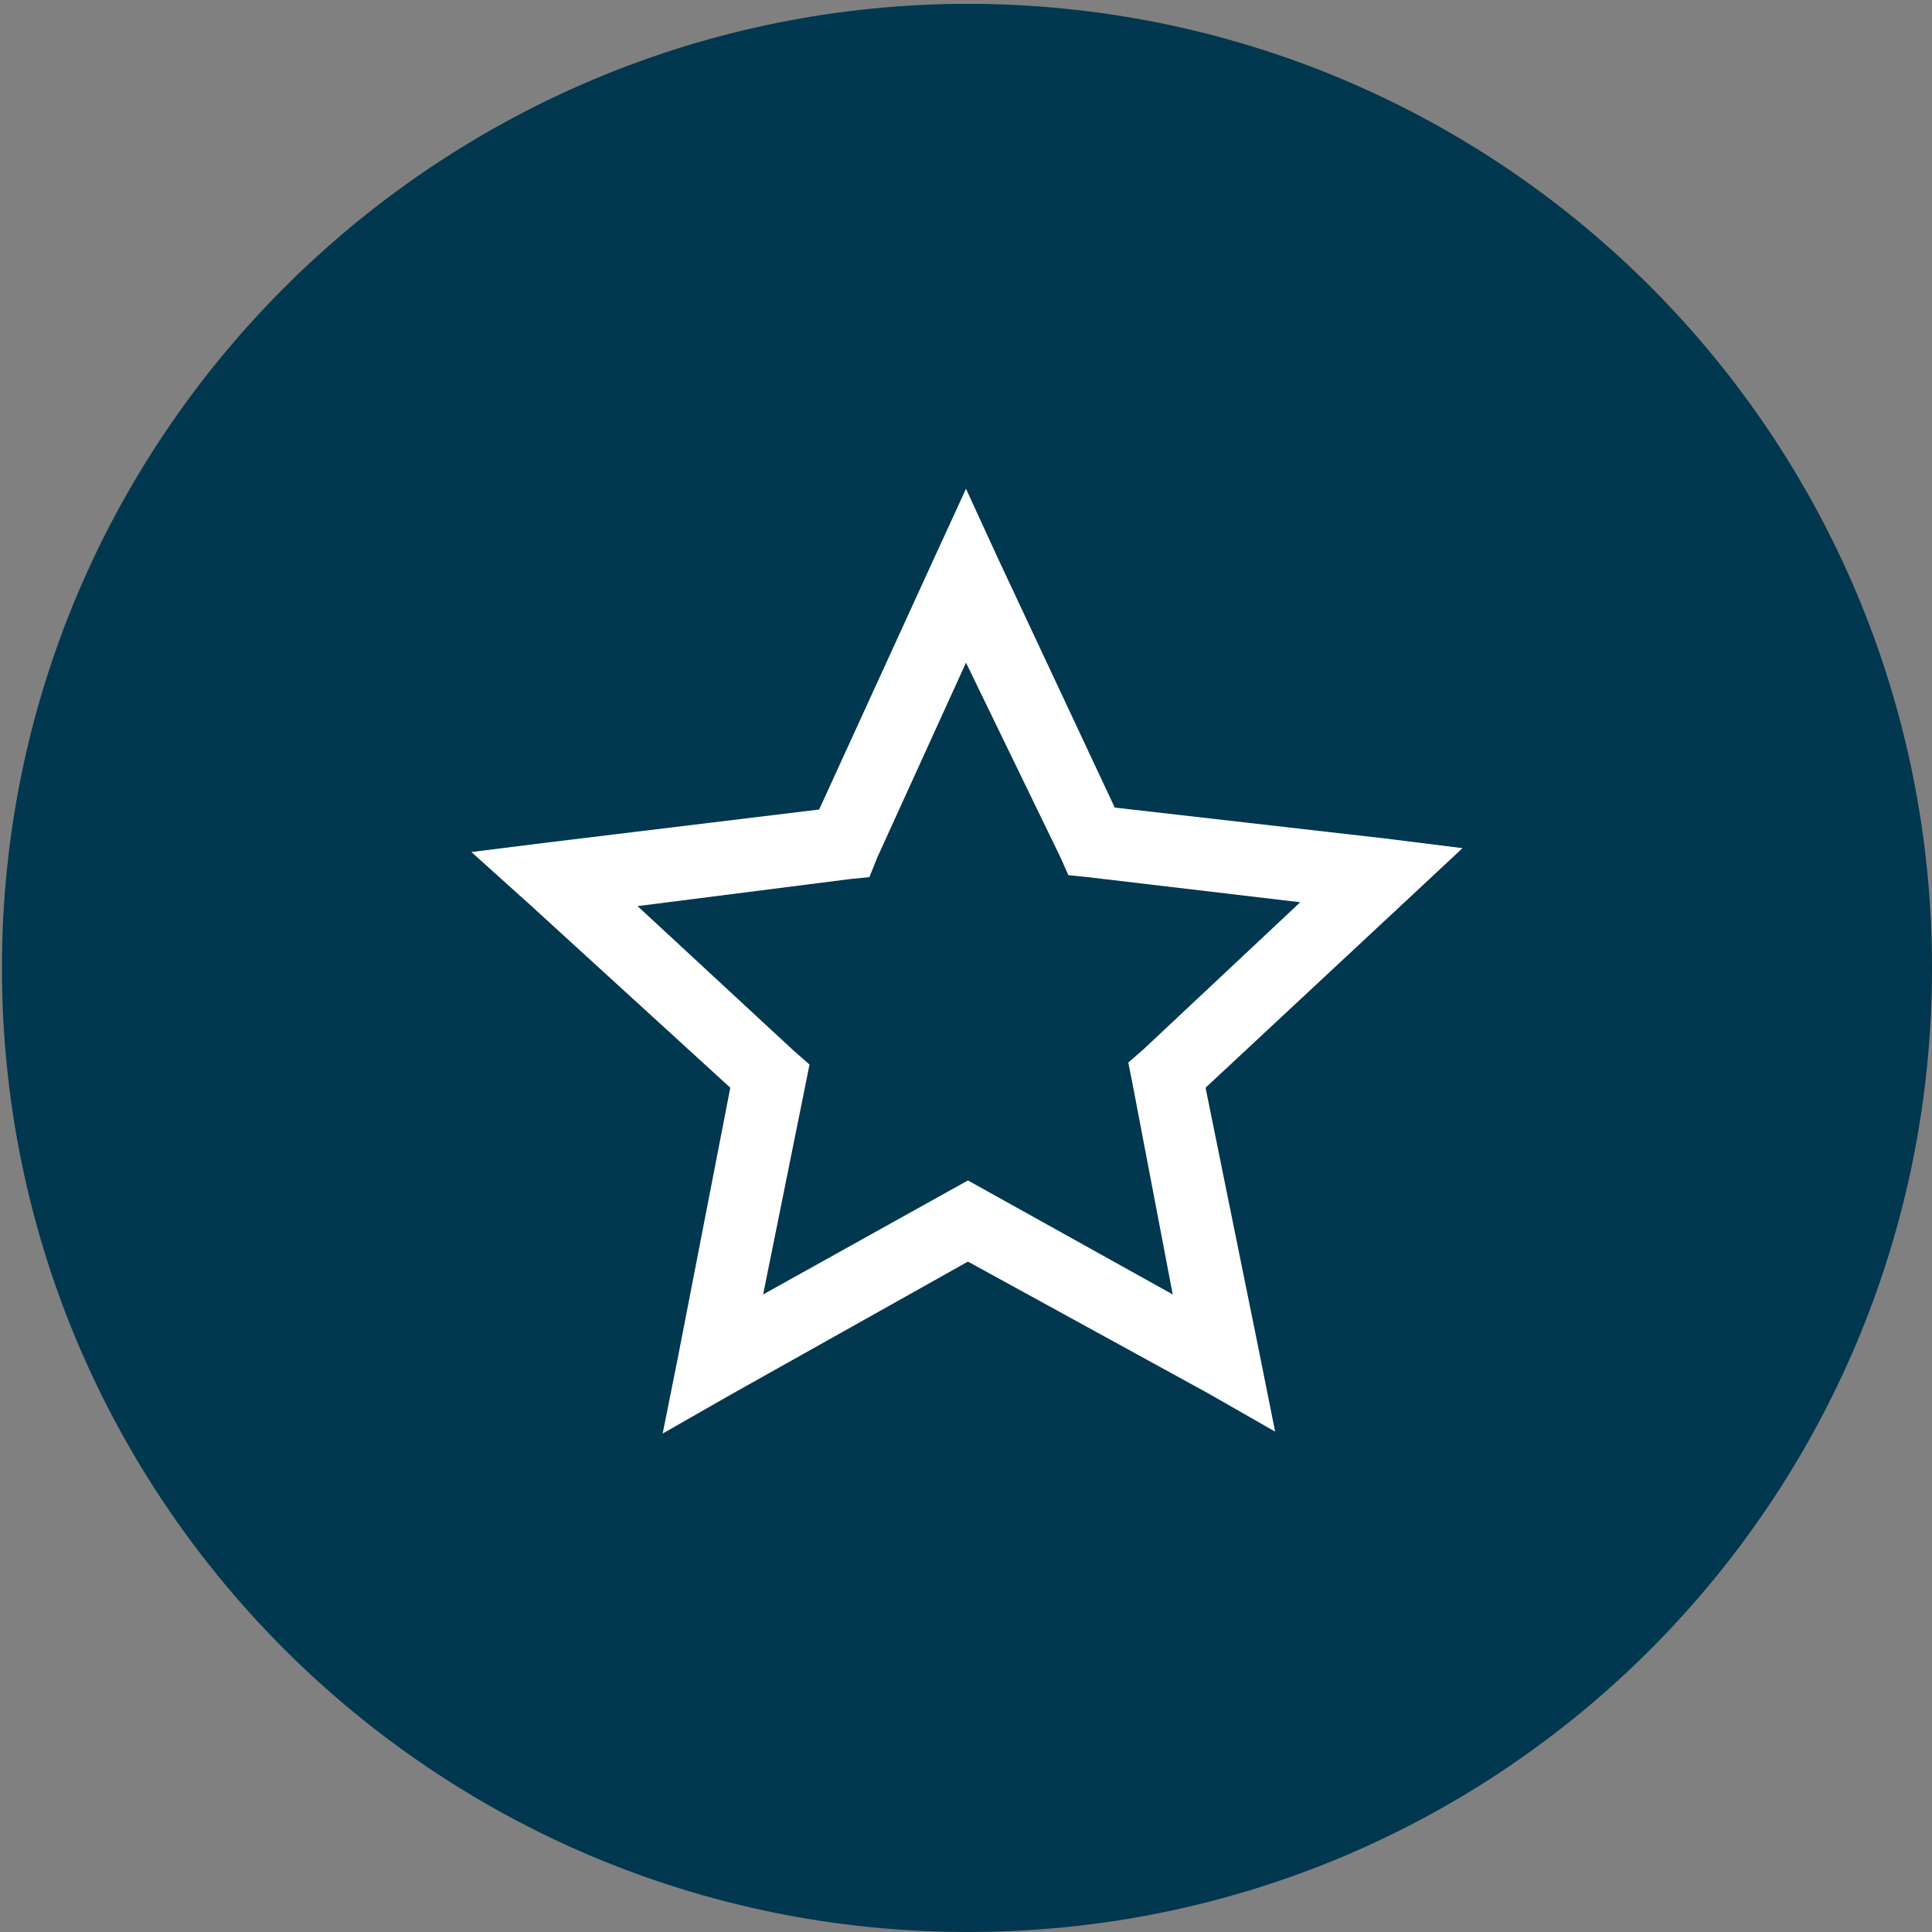 <?xml version="1.0" encoding="utf-8"?>
<!-- Generator: Adobe Illustrator 18.1.1, SVG Export Plug-In . SVG Version: 6.00 Build 0)  -->
<!DOCTYPE svg PUBLIC "-//W3C//DTD SVG 1.1//EN" "http://www.w3.org/Graphics/SVG/1.1/DTD/svg11.dtd">
<svg version="1.1" id="Your_Icon" xmlns="http://www.w3.org/2000/svg" xmlns:xlink="http://www.w3.org/1999/xlink" x="0px" y="0px"
	 viewBox="0 0 100 100" enable-background="new 0 0 100 100" xml:space="preserve">
<rect x="0" y="0" width="100" height="100" fill="#808080" stroke="none"/>
<path fill="#01374F" d="M100,50.1c0,27.6-22.3,49.9-49.9,49.9c-27.6,0-50-22.3-50-49.9c0-27.4,22.2-49.6,49.5-49.9h1
	C78,0.5,100,22.7,100,50.1z"/>
<path fill="#FFFFFF" d="M27.4,46.8l-3-2.7l4-0.5l14-1.7L48.3,29l1.7-3.7l1.7,3.7l6,12.8l14,1.6l4,0.5l-3,2.8l-10.3,9.6l2.8,13.8
	l0.8,4l-3.5-2l-12.4-6.8l-12.3,6.9l-3.5,2l0.8-4l2.7-13.9L27.4,46.8L27.4,46.8z M41.1,54.4l0.8,0.7l-0.2,1L39.5,67l9.7-5.4l0.9-0.5
	l0.9,0.5l9.7,5.4L58.6,56l-0.2-1l0.8-0.7l8.1-7.6l-11-1.3l-1-0.1l-0.4-0.9L50,34.3l-4.6,10.1l-0.4,1l-1,0.1l-11,1.4L41.1,54.4
	L41.1,54.4z"/>
</svg>

